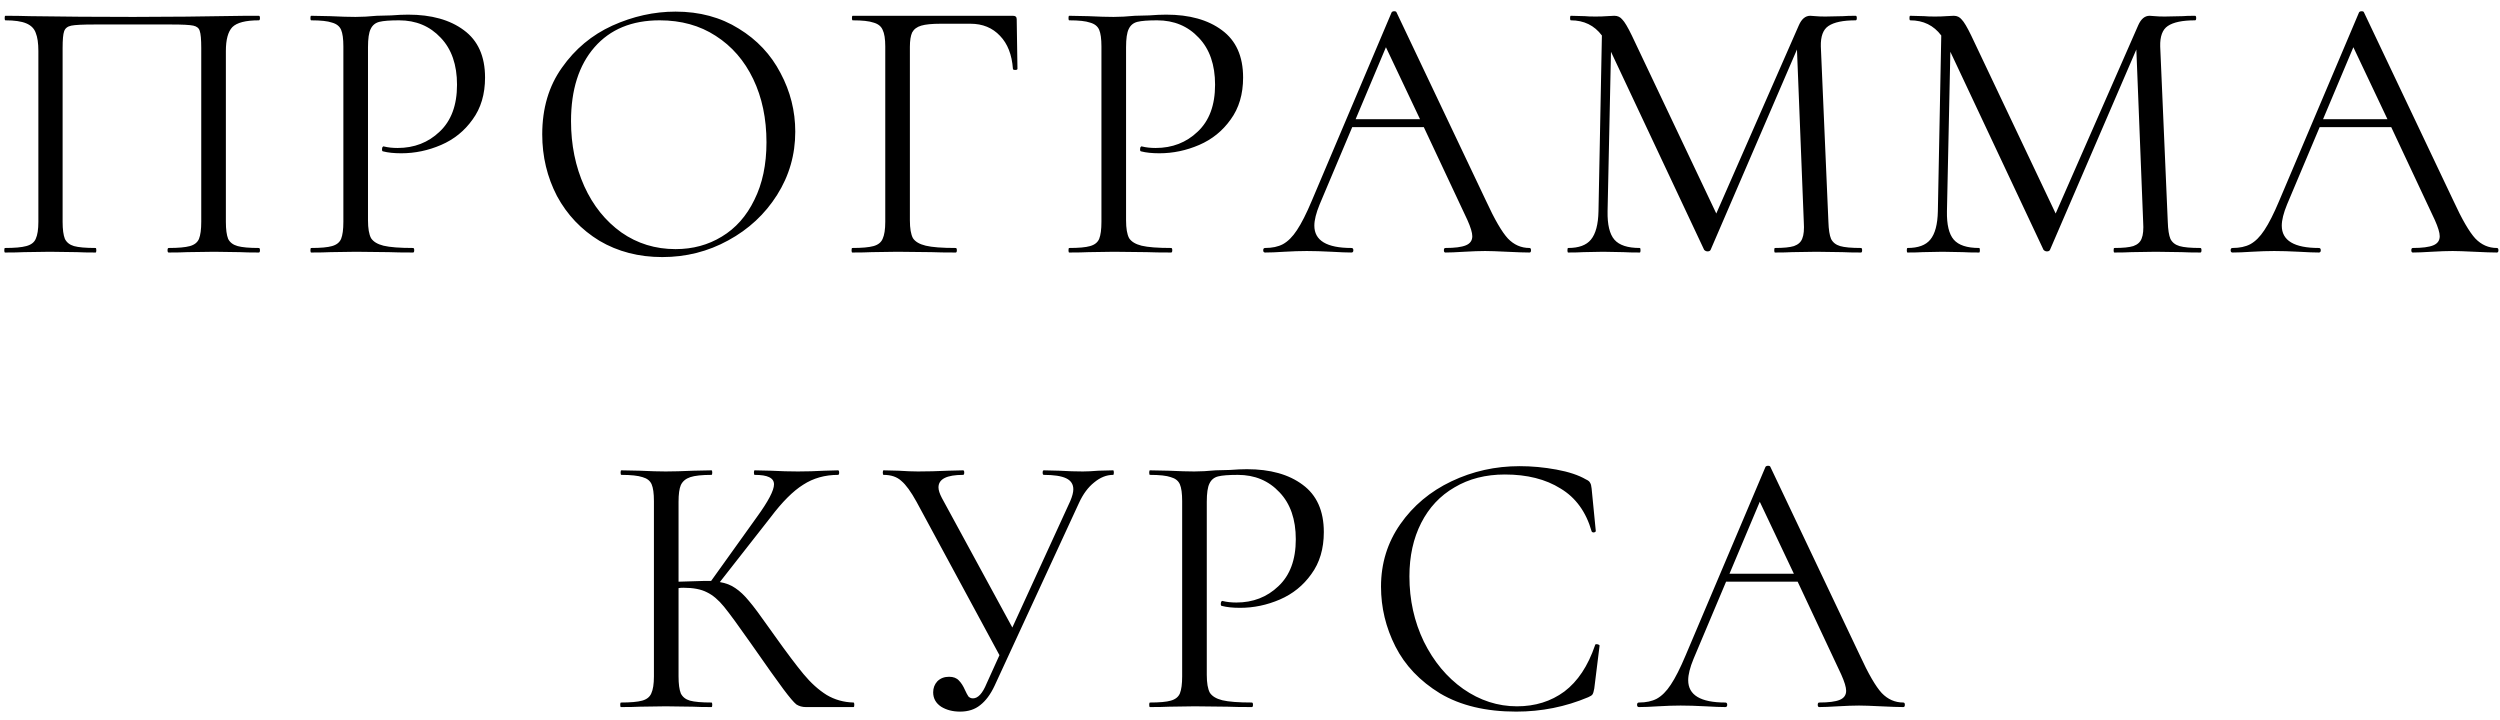 <?xml version="1.0" encoding="UTF-8"?> <svg xmlns="http://www.w3.org/2000/svg" width="198" height="57" viewBox="0 0 198 57" fill="none"> <path d="M20.499 19.64C20.559 19.64 20.589 19.7 20.589 19.82C20.589 19.94 20.559 20 20.499 20C19.859 20 19.359 19.99 18.999 19.97L16.959 19.94L14.829 19.97C14.469 19.99 13.979 20 13.359 20C13.299 20 13.269 19.94 13.269 19.82C13.269 19.7 13.299 19.64 13.359 19.64C14.119 19.64 14.679 19.59 15.039 19.49C15.399 19.39 15.639 19.2 15.759 18.92C15.879 18.62 15.939 18.17 15.939 17.57V3.8C15.939 3.12 15.899 2.67 15.819 2.45C15.759 2.23 15.589 2.09 15.309 2.03C15.029 1.97 14.459 1.94 13.599 1.94H7.449C6.549 1.94 5.949 1.97 5.649 2.03C5.349 2.09 5.159 2.24 5.079 2.48C4.999 2.7 4.959 3.14 4.959 3.8V17.57C4.959 18.17 5.019 18.62 5.139 18.92C5.279 19.2 5.519 19.39 5.859 19.49C6.219 19.59 6.789 19.64 7.569 19.64C7.609 19.64 7.629 19.7 7.629 19.82C7.629 19.94 7.609 20 7.569 20C6.949 20 6.459 19.99 6.099 19.97L3.939 19.94L1.899 19.97C1.539 19.99 1.039 20 0.399 20C0.359 20 0.339 19.94 0.339 19.82C0.339 19.7 0.359 19.64 0.399 19.64C1.159 19.64 1.719 19.59 2.079 19.49C2.459 19.39 2.709 19.2 2.829 18.92C2.969 18.62 3.039 18.17 3.039 17.57V4.04C3.039 3.42 2.969 2.94 2.829 2.6C2.709 2.26 2.459 2.01 2.079 1.85C1.699 1.69 1.149 1.61 0.429 1.61C0.389 1.61 0.369 1.55 0.369 1.43C0.369 1.31 0.389 1.25 0.429 1.25C1.109 1.25 1.759 1.26 2.379 1.28C4.979 1.32 7.709 1.34 10.569 1.34C13.169 1.34 16.149 1.31 19.509 1.25H20.499C20.559 1.25 20.589 1.31 20.589 1.43C20.589 1.55 20.559 1.61 20.499 1.61C19.459 1.61 18.759 1.79 18.399 2.15C18.059 2.51 17.889 3.14 17.889 4.04V17.57C17.889 18.17 17.949 18.62 18.069 18.92C18.209 19.2 18.459 19.39 18.819 19.49C19.179 19.59 19.739 19.64 20.499 19.64ZM29.145 17.45C29.145 18.09 29.226 18.56 29.386 18.86C29.566 19.14 29.895 19.34 30.375 19.46C30.875 19.58 31.655 19.64 32.715 19.64C32.776 19.64 32.806 19.7 32.806 19.82C32.806 19.94 32.776 20 32.715 20C31.895 20 31.256 19.99 30.796 19.97L28.186 19.94L26.175 19.97C25.796 19.99 25.285 20 24.645 20C24.605 20 24.585 19.94 24.585 19.82C24.585 19.7 24.605 19.64 24.645 19.64C25.405 19.64 25.956 19.59 26.296 19.49C26.655 19.39 26.895 19.2 27.015 18.92C27.136 18.62 27.195 18.17 27.195 17.57V3.68C27.195 3.08 27.136 2.64 27.015 2.36C26.895 2.08 26.655 1.89 26.296 1.79C25.956 1.67 25.405 1.61 24.645 1.61C24.605 1.61 24.585 1.55 24.585 1.43C24.585 1.31 24.605 1.25 24.645 1.25L26.145 1.28C26.985 1.32 27.655 1.34 28.155 1.34C28.655 1.34 29.215 1.31 29.835 1.25C30.076 1.25 30.456 1.24 30.976 1.22C31.495 1.18 31.945 1.16 32.325 1.16C34.166 1.16 35.636 1.57 36.736 2.39C37.855 3.21 38.416 4.46 38.416 6.14C38.416 7.46 38.086 8.57 37.425 9.47C36.785 10.37 35.956 11.04 34.935 11.48C33.916 11.92 32.865 12.14 31.785 12.14C31.206 12.14 30.726 12.09 30.346 11.99C30.285 11.99 30.256 11.94 30.256 11.84C30.256 11.78 30.265 11.72 30.285 11.66C30.326 11.6 30.366 11.58 30.405 11.6C30.726 11.68 31.085 11.72 31.485 11.72C32.806 11.72 33.916 11.29 34.816 10.43C35.736 9.57 36.196 8.33 36.196 6.71C36.196 5.13 35.766 3.89 34.906 2.99C34.045 2.07 32.946 1.61 31.605 1.61C30.886 1.61 30.366 1.65 30.046 1.73C29.726 1.81 29.495 2 29.355 2.3C29.215 2.58 29.145 3.06 29.145 3.74V17.45ZM52.455 20.36C50.595 20.36 48.935 19.93 47.475 19.07C46.035 18.19 44.915 17.01 44.115 15.53C43.335 14.03 42.945 12.4 42.945 10.64C42.945 8.58 43.465 6.82 44.505 5.36C45.545 3.88 46.875 2.77 48.495 2.03C50.135 1.29 51.805 0.92 53.505 0.92C55.405 0.92 57.075 1.37 58.515 2.27C59.955 3.15 61.055 4.32 61.815 5.78C62.595 7.24 62.985 8.79 62.985 10.43C62.985 12.25 62.505 13.92 61.545 15.44C60.585 16.96 59.295 18.16 57.675 19.04C56.075 19.92 54.335 20.36 52.455 20.36ZM53.505 19.73C54.865 19.73 56.085 19.4 57.165 18.74C58.265 18.08 59.125 17.11 59.745 15.83C60.385 14.55 60.705 13.03 60.705 11.27C60.705 9.39 60.355 7.72 59.655 6.26C58.955 4.8 57.965 3.66 56.685 2.84C55.425 2.02 53.945 1.61 52.245 1.61C50.045 1.61 48.325 2.32 47.085 3.74C45.845 5.16 45.225 7.11 45.225 9.59C45.225 11.47 45.575 13.19 46.275 14.75C46.975 16.29 47.955 17.51 49.215 18.41C50.475 19.29 51.905 19.73 53.505 19.73ZM67.503 20C67.463 20 67.443 19.94 67.443 19.82C67.443 19.7 67.463 19.64 67.503 19.64C68.263 19.64 68.823 19.59 69.183 19.49C69.543 19.39 69.783 19.2 69.903 18.92C70.043 18.62 70.113 18.17 70.113 17.57V3.68C70.113 3.08 70.043 2.64 69.903 2.36C69.783 2.08 69.543 1.89 69.183 1.79C68.843 1.67 68.293 1.61 67.533 1.61C67.493 1.61 67.473 1.55 67.473 1.43C67.473 1.31 67.493 1.25 67.533 1.25H80.223C80.423 1.25 80.523 1.34 80.523 1.52L80.583 5.45C80.583 5.51 80.523 5.54 80.403 5.54C80.283 5.54 80.223 5.51 80.223 5.45C80.143 4.33 79.803 3.46 79.203 2.84C78.603 2.2 77.823 1.88 76.863 1.88H74.493C73.813 1.88 73.303 1.93 72.963 2.03C72.623 2.13 72.383 2.31 72.243 2.57C72.123 2.83 72.063 3.21 72.063 3.71V17.45C72.063 18.09 72.143 18.56 72.303 18.86C72.483 19.14 72.823 19.34 73.323 19.46C73.823 19.58 74.613 19.64 75.693 19.64C75.753 19.64 75.783 19.7 75.783 19.82C75.783 19.94 75.753 20 75.693 20C74.873 20 74.233 19.99 73.773 19.97L71.073 19.94L69.033 19.97C68.673 19.99 68.163 20 67.503 20ZM89.184 17.45C89.184 18.09 89.264 18.56 89.424 18.86C89.604 19.14 89.934 19.34 90.414 19.46C90.914 19.58 91.694 19.64 92.754 19.64C92.814 19.64 92.844 19.7 92.844 19.82C92.844 19.94 92.814 20 92.754 20C91.934 20 91.294 19.99 90.834 19.97L88.224 19.94L86.214 19.97C85.834 19.99 85.324 20 84.684 20C84.644 20 84.624 19.94 84.624 19.82C84.624 19.7 84.644 19.64 84.684 19.64C85.444 19.64 85.994 19.59 86.334 19.49C86.694 19.39 86.934 19.2 87.054 18.92C87.174 18.62 87.234 18.17 87.234 17.57V3.68C87.234 3.08 87.174 2.64 87.054 2.36C86.934 2.08 86.694 1.89 86.334 1.79C85.994 1.67 85.444 1.61 84.684 1.61C84.644 1.61 84.624 1.55 84.624 1.43C84.624 1.31 84.644 1.25 84.684 1.25L86.184 1.28C87.024 1.32 87.694 1.34 88.194 1.34C88.694 1.34 89.254 1.31 89.874 1.25C90.114 1.25 90.494 1.24 91.014 1.22C91.534 1.18 91.984 1.16 92.364 1.16C94.204 1.16 95.674 1.57 96.774 2.39C97.894 3.21 98.454 4.46 98.454 6.14C98.454 7.46 98.124 8.57 97.464 9.47C96.824 10.37 95.994 11.04 94.974 11.48C93.954 11.92 92.904 12.14 91.824 12.14C91.244 12.14 90.764 12.09 90.384 11.99C90.324 11.99 90.294 11.94 90.294 11.84C90.294 11.78 90.304 11.72 90.324 11.66C90.364 11.6 90.404 11.58 90.444 11.6C90.764 11.68 91.124 11.72 91.524 11.72C92.844 11.72 93.954 11.29 94.854 10.43C95.774 9.57 96.234 8.33 96.234 6.71C96.234 5.13 95.804 3.89 94.944 2.99C94.084 2.07 92.984 1.61 91.644 1.61C90.924 1.61 90.404 1.65 90.084 1.73C89.764 1.81 89.534 2 89.394 2.3C89.254 2.58 89.184 3.06 89.184 3.74V17.45ZM121.136 19.64C121.216 19.64 121.256 19.7 121.256 19.82C121.256 19.94 121.216 20 121.136 20C120.756 20 120.166 19.98 119.366 19.94C118.566 19.9 117.986 19.88 117.626 19.88C117.186 19.88 116.626 19.9 115.946 19.94C115.306 19.98 114.816 20 114.476 20C114.396 20 114.356 19.94 114.356 19.82C114.356 19.7 114.396 19.64 114.476 19.64C115.216 19.64 115.756 19.57 116.096 19.43C116.436 19.29 116.606 19.05 116.606 18.71C116.606 18.43 116.476 18 116.216 17.42L112.766 10.07H107.096L104.516 16.19C104.236 16.87 104.096 17.43 104.096 17.87C104.096 19.05 105.076 19.64 107.036 19.64C107.136 19.64 107.186 19.7 107.186 19.82C107.186 19.94 107.136 20 107.036 20C106.676 20 106.156 19.98 105.476 19.94C104.716 19.9 104.056 19.88 103.496 19.88C102.976 19.88 102.376 19.9 101.696 19.94C101.096 19.98 100.596 20 100.196 20C100.096 20 100.046 19.94 100.046 19.82C100.046 19.7 100.096 19.64 100.196 19.64C100.756 19.64 101.226 19.54 101.606 19.34C102.006 19.12 102.376 18.75 102.716 18.23C103.076 17.69 103.466 16.92 103.886 15.92L110.216 0.98C110.256 0.92 110.326 0.89 110.426 0.89C110.526 0.89 110.586 0.92 110.606 0.98L117.686 15.89C118.366 17.37 118.946 18.37 119.426 18.89C119.906 19.39 120.476 19.64 121.136 19.64ZM107.366 9.44H112.466L109.766 3.74L107.366 9.44ZM147.39 19.64C147.45 19.64 147.48 19.7 147.48 19.82C147.48 19.94 147.45 20 147.39 20C146.77 20 146.28 19.99 145.92 19.97L143.85 19.94L141.93 19.97C141.61 19.99 141.16 20 140.58 20C140.54 20 140.52 19.94 140.52 19.82C140.52 19.7 140.54 19.64 140.58 19.64C141.26 19.64 141.76 19.59 142.08 19.49C142.42 19.37 142.64 19.17 142.74 18.89C142.86 18.61 142.9 18.17 142.86 17.57L142.32 3.92L135.48 19.79C135.44 19.87 135.36 19.91 135.24 19.91C135.14 19.91 135.05 19.87 134.97 19.79L127.59 4.1L127.32 16.73C127.3 17.79 127.48 18.54 127.86 18.98C128.24 19.42 128.91 19.64 129.87 19.64C129.91 19.64 129.93 19.7 129.93 19.82C129.93 19.94 129.91 20 129.87 20C129.31 20 128.88 19.99 128.58 19.97L126.96 19.94L125.4 19.97C125.12 19.99 124.72 20 124.2 20C124.16 20 124.14 19.94 124.14 19.82C124.14 19.7 124.16 19.64 124.2 19.64C125.04 19.64 125.64 19.42 126 18.98C126.38 18.52 126.58 17.77 126.6 16.73L126.87 2.81C126.27 2.01 125.45 1.61 124.41 1.61C124.37 1.61 124.35 1.55 124.35 1.43C124.35 1.31 124.37 1.25 124.41 1.25L125.52 1.28C125.72 1.3 126 1.31 126.36 1.31C126.72 1.31 127.02 1.3 127.26 1.28C127.52 1.26 127.72 1.25 127.86 1.25C128.12 1.25 128.33 1.35 128.49 1.55C128.67 1.73 128.92 2.15 129.24 2.81L135.93 16.91L142.47 2C142.69 1.5 142.99 1.25 143.37 1.25C143.47 1.25 143.61 1.26 143.79 1.28C143.99 1.3 144.25 1.31 144.57 1.31L145.98 1.28C146.2 1.26 146.53 1.25 146.97 1.25C147.03 1.25 147.06 1.31 147.06 1.43C147.06 1.55 147.03 1.61 146.97 1.61C145.97 1.61 145.25 1.76 144.81 2.06C144.39 2.34 144.19 2.88 144.21 3.68L144.81 17.57C144.83 18.19 144.9 18.64 145.02 18.92C145.16 19.2 145.4 19.39 145.74 19.49C146.08 19.59 146.63 19.64 147.39 19.64ZM174.268 19.64C174.328 19.64 174.358 19.7 174.358 19.82C174.358 19.94 174.328 20 174.268 20C173.648 20 173.158 19.99 172.798 19.97L170.728 19.94L168.808 19.97C168.488 19.99 168.038 20 167.458 20C167.418 20 167.398 19.94 167.398 19.82C167.398 19.7 167.418 19.64 167.458 19.64C168.138 19.64 168.638 19.59 168.958 19.49C169.298 19.37 169.518 19.17 169.618 18.89C169.738 18.61 169.778 18.17 169.738 17.57L169.198 3.92L162.358 19.79C162.318 19.87 162.238 19.91 162.118 19.91C162.018 19.91 161.928 19.87 161.848 19.79L154.468 4.1L154.198 16.73C154.178 17.79 154.358 18.54 154.738 18.98C155.118 19.42 155.788 19.64 156.748 19.64C156.788 19.64 156.808 19.7 156.808 19.82C156.808 19.94 156.788 20 156.748 20C156.188 20 155.758 19.99 155.458 19.97L153.838 19.94L152.278 19.97C151.998 19.99 151.598 20 151.078 20C151.038 20 151.018 19.94 151.018 19.82C151.018 19.7 151.038 19.64 151.078 19.64C151.918 19.64 152.518 19.42 152.878 18.98C153.258 18.52 153.458 17.77 153.478 16.73L153.748 2.81C153.148 2.01 152.328 1.61 151.288 1.61C151.248 1.61 151.228 1.55 151.228 1.43C151.228 1.31 151.248 1.25 151.288 1.25L152.398 1.28C152.598 1.3 152.878 1.31 153.238 1.31C153.598 1.31 153.898 1.3 154.138 1.28C154.398 1.26 154.598 1.25 154.738 1.25C154.998 1.25 155.208 1.35 155.368 1.55C155.548 1.73 155.798 2.15 156.118 2.81L162.808 16.91L169.348 2C169.568 1.5 169.868 1.25 170.248 1.25C170.348 1.25 170.488 1.26 170.668 1.28C170.868 1.3 171.128 1.31 171.448 1.31L172.858 1.28C173.078 1.26 173.408 1.25 173.848 1.25C173.908 1.25 173.938 1.31 173.938 1.43C173.938 1.55 173.908 1.61 173.848 1.61C172.848 1.61 172.128 1.76 171.688 2.06C171.268 2.34 171.068 2.88 171.088 3.68L171.688 17.57C171.708 18.19 171.778 18.64 171.898 18.92C172.038 19.2 172.278 19.39 172.618 19.49C172.958 19.59 173.508 19.64 174.268 19.64ZM197.756 19.64C197.836 19.64 197.876 19.7 197.876 19.82C197.876 19.94 197.836 20 197.756 20C197.376 20 196.786 19.98 195.986 19.94C195.186 19.9 194.606 19.88 194.246 19.88C193.806 19.88 193.246 19.9 192.566 19.94C191.926 19.98 191.436 20 191.096 20C191.016 20 190.976 19.94 190.976 19.82C190.976 19.7 191.016 19.64 191.096 19.64C191.836 19.64 192.376 19.57 192.716 19.43C193.056 19.29 193.226 19.05 193.226 18.71C193.226 18.43 193.096 18 192.836 17.42L189.386 10.07H183.716L181.136 16.19C180.856 16.87 180.716 17.43 180.716 17.87C180.716 19.05 181.696 19.64 183.656 19.64C183.756 19.64 183.806 19.7 183.806 19.82C183.806 19.94 183.756 20 183.656 20C183.296 20 182.776 19.98 182.096 19.94C181.336 19.9 180.676 19.88 180.116 19.88C179.596 19.88 178.996 19.9 178.316 19.94C177.716 19.98 177.216 20 176.816 20C176.716 20 176.666 19.94 176.666 19.82C176.666 19.7 176.716 19.64 176.816 19.64C177.376 19.64 177.846 19.54 178.226 19.34C178.626 19.12 178.996 18.75 179.336 18.23C179.696 17.69 180.086 16.92 180.506 15.92L186.836 0.98C186.876 0.92 186.946 0.89 187.046 0.89C187.146 0.89 187.206 0.92 187.226 0.98L194.306 15.89C194.986 17.37 195.566 18.37 196.046 18.89C196.526 19.39 197.096 19.64 197.756 19.64ZM183.986 9.44H189.086L186.386 3.74L183.986 9.44ZM67.601 55.64C67.641 55.64 67.661 55.7 67.661 55.82C67.661 55.94 67.641 56 67.601 56H63.821C63.541 56 63.291 55.93 63.071 55.79C62.871 55.63 62.531 55.23 62.051 54.59C61.571 53.95 60.711 52.74 59.471 50.96C58.491 49.56 57.781 48.59 57.341 48.05C56.901 47.51 56.451 47.13 55.991 46.91C55.531 46.67 54.911 46.55 54.131 46.55C53.951 46.55 53.821 46.56 53.741 46.58V53.57C53.741 54.17 53.801 54.62 53.921 54.92C54.061 55.2 54.301 55.39 54.641 55.49C55.001 55.59 55.571 55.64 56.351 55.64C56.391 55.64 56.411 55.7 56.411 55.82C56.411 55.94 56.391 56 56.351 56C55.731 56 55.241 55.99 54.881 55.97L52.721 55.94L50.681 55.97C50.321 55.99 49.821 56 49.181 56C49.141 56 49.121 55.94 49.121 55.82C49.121 55.7 49.141 55.64 49.181 55.64C49.941 55.64 50.501 55.59 50.861 55.49C51.221 55.39 51.461 55.2 51.581 54.92C51.721 54.62 51.791 54.17 51.791 53.57V39.68C51.791 39.08 51.731 38.64 51.611 38.36C51.491 38.08 51.251 37.89 50.891 37.79C50.531 37.67 49.971 37.61 49.211 37.61C49.171 37.61 49.151 37.55 49.151 37.43C49.151 37.31 49.171 37.25 49.211 37.25L50.681 37.28C51.521 37.32 52.201 37.34 52.721 37.34C53.301 37.34 54.031 37.32 54.911 37.28L56.351 37.25C56.391 37.25 56.411 37.31 56.411 37.43C56.411 37.55 56.391 37.61 56.351 37.61C55.591 37.61 55.031 37.67 54.671 37.79C54.311 37.91 54.061 38.12 53.921 38.42C53.801 38.7 53.741 39.14 53.741 39.74V46.07C54.821 46.03 55.491 46.01 55.751 46.01H56.321L59.951 40.94C60.851 39.7 61.301 38.84 61.301 38.36C61.301 38.1 61.171 37.91 60.911 37.79C60.671 37.67 60.291 37.61 59.771 37.61C59.731 37.61 59.711 37.55 59.711 37.43C59.711 37.31 59.731 37.25 59.771 37.25L61.061 37.28C61.821 37.32 62.531 37.34 63.191 37.34C63.871 37.34 64.571 37.32 65.291 37.28L66.371 37.25C66.431 37.25 66.461 37.31 66.461 37.43C66.461 37.55 66.431 37.61 66.371 37.61C65.331 37.61 64.411 37.87 63.611 38.39C62.811 38.89 61.951 39.75 61.031 40.97L57.011 46.1C57.491 46.18 57.901 46.34 58.241 46.58C58.601 46.82 58.961 47.16 59.321 47.6C59.681 48.02 60.211 48.73 60.911 49.73L61.361 50.36C62.301 51.68 63.061 52.69 63.641 53.39C64.221 54.09 64.831 54.64 65.471 55.04C66.111 55.42 66.821 55.62 67.601 55.64ZM88.157 37.25C88.198 37.25 88.218 37.31 88.218 37.43C88.218 37.55 88.198 37.61 88.157 37.61C87.638 37.61 87.138 37.81 86.657 38.21C86.177 38.59 85.778 39.13 85.457 39.83L78.767 54.32C78.448 55 78.067 55.51 77.627 55.85C77.207 56.19 76.677 56.36 76.037 56.36C75.457 56.36 74.957 56.23 74.537 55.97C74.118 55.69 73.907 55.31 73.907 54.83C73.907 54.49 74.017 54.2 74.237 53.96C74.478 53.72 74.787 53.6 75.168 53.6C75.507 53.6 75.767 53.7 75.948 53.9C76.127 54.08 76.287 54.33 76.427 54.65C76.528 54.87 76.618 55.04 76.698 55.16C76.797 55.26 76.918 55.31 77.058 55.31C77.457 55.31 77.817 54.92 78.138 54.14L79.157 51.89L72.588 39.74C72.147 38.94 71.748 38.39 71.388 38.09C71.047 37.77 70.578 37.61 69.978 37.61C69.938 37.61 69.918 37.55 69.918 37.43C69.918 37.31 69.938 37.25 69.978 37.25L71.177 37.28C71.778 37.32 72.287 37.34 72.707 37.34C73.448 37.34 74.237 37.32 75.078 37.28L76.278 37.25C76.338 37.25 76.368 37.31 76.368 37.43C76.368 37.55 76.338 37.61 76.278 37.61C74.978 37.61 74.328 37.94 74.328 38.6C74.328 38.82 74.418 39.1 74.597 39.44L80.177 49.7L84.767 39.68C84.927 39.3 85.007 38.99 85.007 38.75C85.007 38.35 84.817 38.06 84.438 37.88C84.058 37.7 83.468 37.61 82.668 37.61C82.608 37.61 82.578 37.55 82.578 37.43C82.578 37.31 82.608 37.25 82.668 37.25L83.897 37.28C84.578 37.32 85.198 37.34 85.757 37.34C86.097 37.34 86.507 37.32 86.987 37.28L88.157 37.25ZM95.577 53.45C95.577 54.09 95.657 54.56 95.817 54.86C95.997 55.14 96.327 55.34 96.807 55.46C97.307 55.58 98.087 55.64 99.147 55.64C99.207 55.64 99.237 55.7 99.237 55.82C99.237 55.94 99.207 56 99.147 56C98.327 56 97.687 55.99 97.227 55.97L94.617 55.94L92.607 55.97C92.227 55.99 91.717 56 91.077 56C91.037 56 91.017 55.94 91.017 55.82C91.017 55.7 91.037 55.64 91.077 55.64C91.837 55.64 92.387 55.59 92.727 55.49C93.087 55.39 93.327 55.2 93.447 54.92C93.567 54.62 93.627 54.17 93.627 53.57V39.68C93.627 39.08 93.567 38.64 93.447 38.36C93.327 38.08 93.087 37.89 92.727 37.79C92.387 37.67 91.837 37.61 91.077 37.61C91.037 37.61 91.017 37.55 91.017 37.43C91.017 37.31 91.037 37.25 91.077 37.25L92.577 37.28C93.417 37.32 94.087 37.34 94.587 37.34C95.087 37.34 95.647 37.31 96.267 37.25C96.507 37.25 96.887 37.24 97.407 37.22C97.927 37.18 98.377 37.16 98.757 37.16C100.597 37.16 102.067 37.57 103.167 38.39C104.287 39.21 104.847 40.46 104.847 42.14C104.847 43.46 104.517 44.57 103.857 45.47C103.217 46.37 102.387 47.04 101.367 47.48C100.347 47.92 99.297 48.14 98.217 48.14C97.637 48.14 97.157 48.09 96.777 47.99C96.717 47.99 96.687 47.94 96.687 47.84C96.687 47.78 96.697 47.72 96.717 47.66C96.757 47.6 96.797 47.58 96.837 47.6C97.157 47.68 97.517 47.72 97.917 47.72C99.237 47.72 100.347 47.29 101.247 46.43C102.167 45.57 102.627 44.33 102.627 42.71C102.627 41.13 102.197 39.89 101.337 38.99C100.477 38.07 99.377 37.61 98.037 37.61C97.317 37.61 96.797 37.65 96.477 37.73C96.157 37.81 95.927 38 95.787 38.3C95.647 38.58 95.577 39.06 95.577 39.74V53.45ZM120.356 36.92C121.316 36.92 122.286 37.01 123.266 37.19C124.246 37.37 125.026 37.63 125.606 37.97C125.786 38.05 125.896 38.14 125.936 38.24C125.996 38.32 126.036 38.47 126.056 38.69L126.386 42.05C126.386 42.11 126.336 42.15 126.236 42.17C126.136 42.17 126.076 42.14 126.056 42.08C125.616 40.54 124.796 39.41 123.596 38.69C122.416 37.95 120.946 37.58 119.186 37.58C117.666 37.58 116.336 37.92 115.196 38.6C114.056 39.26 113.176 40.2 112.556 41.42C111.936 42.64 111.626 44.05 111.626 45.65C111.626 47.51 112.006 49.23 112.766 50.81C113.546 52.39 114.586 53.64 115.886 54.56C117.206 55.48 118.626 55.94 120.146 55.94C121.586 55.94 122.836 55.55 123.896 54.77C124.956 53.97 125.766 52.75 126.326 51.11C126.326 51.05 126.366 51.02 126.446 51.02C126.506 51.02 126.556 51.03 126.596 51.05C126.656 51.07 126.686 51.1 126.686 51.14L126.266 54.53C126.226 54.77 126.176 54.93 126.116 55.01C126.076 55.07 125.966 55.14 125.786 55.22C123.986 55.98 122.086 56.36 120.086 56.36C117.686 56.36 115.676 55.88 114.056 54.92C112.456 53.94 111.276 52.7 110.516 51.2C109.756 49.7 109.376 48.12 109.376 46.46C109.376 44.62 109.886 42.97 110.906 41.51C111.926 40.05 113.276 38.92 114.956 38.12C116.636 37.32 118.436 36.92 120.356 36.92ZM150.745 55.64C150.825 55.64 150.865 55.7 150.865 55.82C150.865 55.94 150.825 56 150.745 56C150.365 56 149.775 55.98 148.975 55.94C148.175 55.9 147.595 55.88 147.235 55.88C146.795 55.88 146.235 55.9 145.555 55.94C144.915 55.98 144.425 56 144.085 56C144.005 56 143.965 55.94 143.965 55.82C143.965 55.7 144.005 55.64 144.085 55.64C144.825 55.64 145.365 55.57 145.705 55.43C146.045 55.29 146.215 55.05 146.215 54.71C146.215 54.43 146.085 54 145.825 53.42L142.375 46.07H136.705L134.125 52.19C133.845 52.87 133.705 53.43 133.705 53.87C133.705 55.05 134.685 55.64 136.645 55.64C136.745 55.64 136.795 55.7 136.795 55.82C136.795 55.94 136.745 56 136.645 56C136.285 56 135.765 55.98 135.085 55.94C134.325 55.9 133.665 55.88 133.105 55.88C132.585 55.88 131.985 55.9 131.305 55.94C130.705 55.98 130.205 56 129.805 56C129.705 56 129.655 55.94 129.655 55.82C129.655 55.7 129.705 55.64 129.805 55.64C130.365 55.64 130.835 55.54 131.215 55.34C131.615 55.12 131.985 54.75 132.325 54.23C132.685 53.69 133.075 52.92 133.495 51.92L139.825 36.98C139.865 36.92 139.935 36.89 140.035 36.89C140.135 36.89 140.195 36.92 140.215 36.98L147.295 51.89C147.975 53.37 148.555 54.37 149.035 54.89C149.515 55.39 150.085 55.64 150.745 55.64ZM136.975 45.44H142.075L139.375 39.74L136.975 45.44Z" fill="black"></path> </svg> 